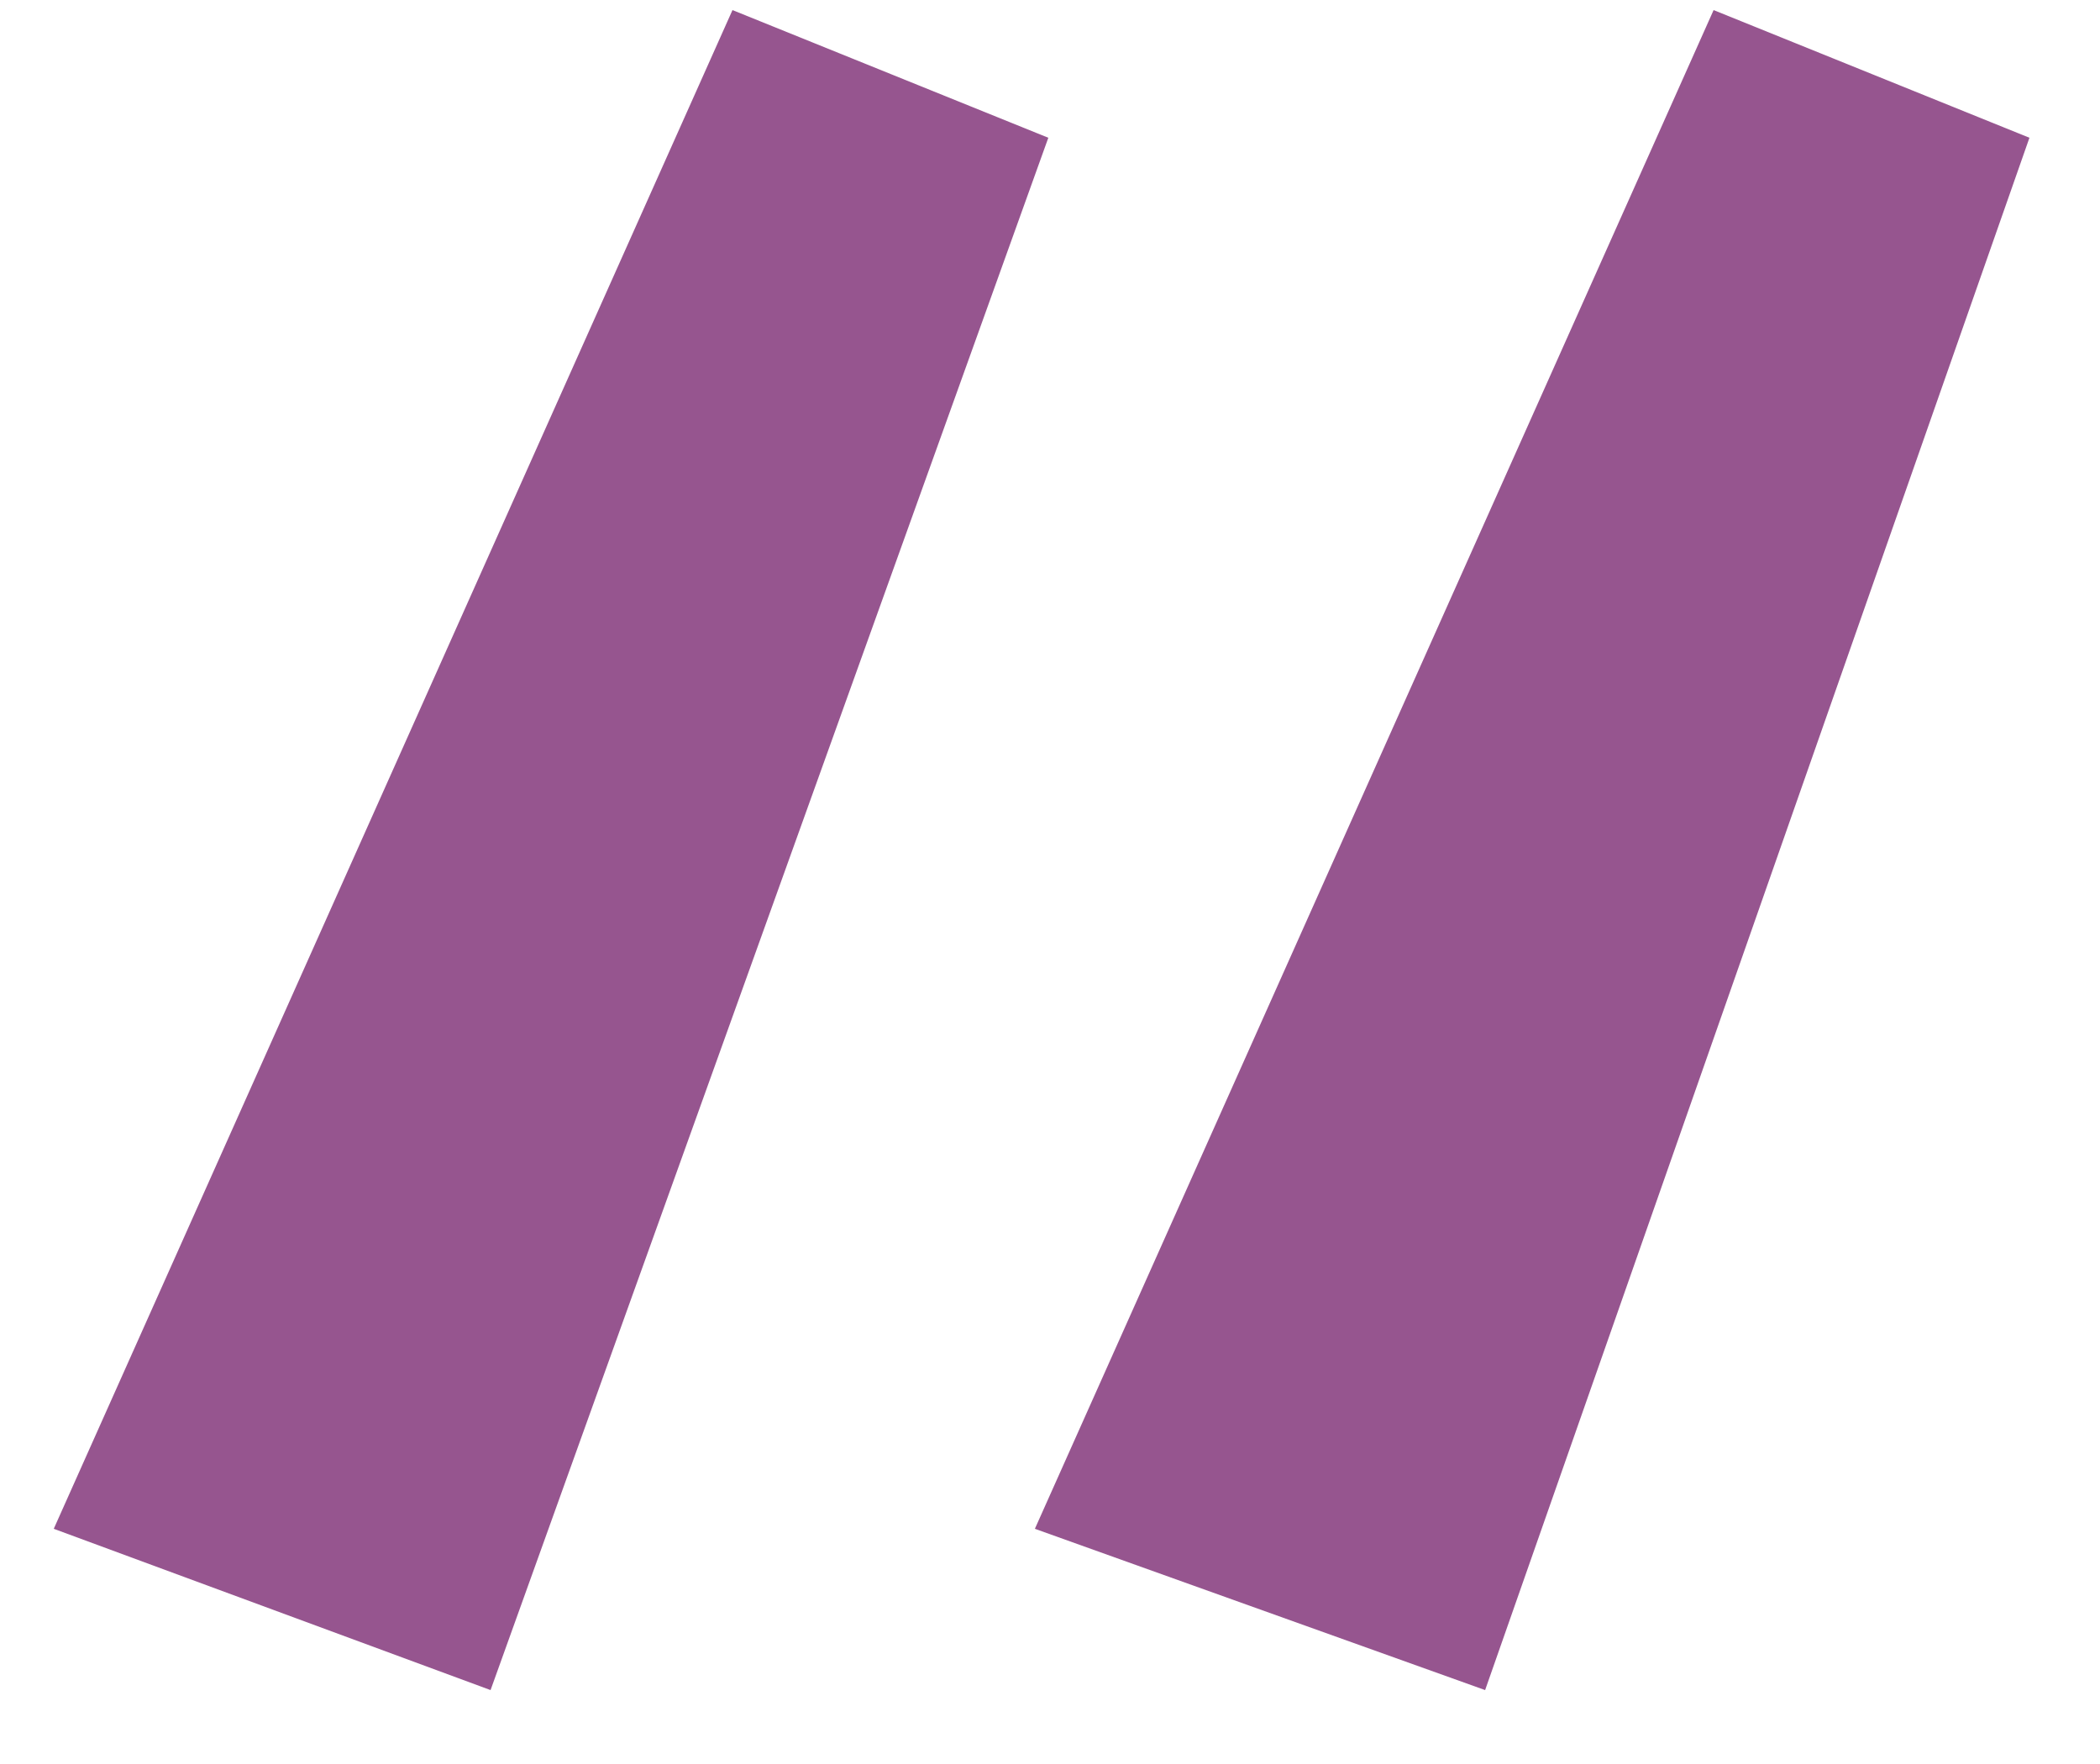 <?xml version="1.0" encoding="UTF-8"?> <svg xmlns="http://www.w3.org/2000/svg" width="25" height="21" viewBox="0 0 25 21" fill="none"> <path d="M12.48 1.64L5.84 20.12L0.64 18.2L8.72 0.12L12.48 1.64ZM24.16 1.64L17.68 20.12L12.32 18.2L20.4 0.12L24.16 1.64Z" fill="#96558F"></path> </svg> 